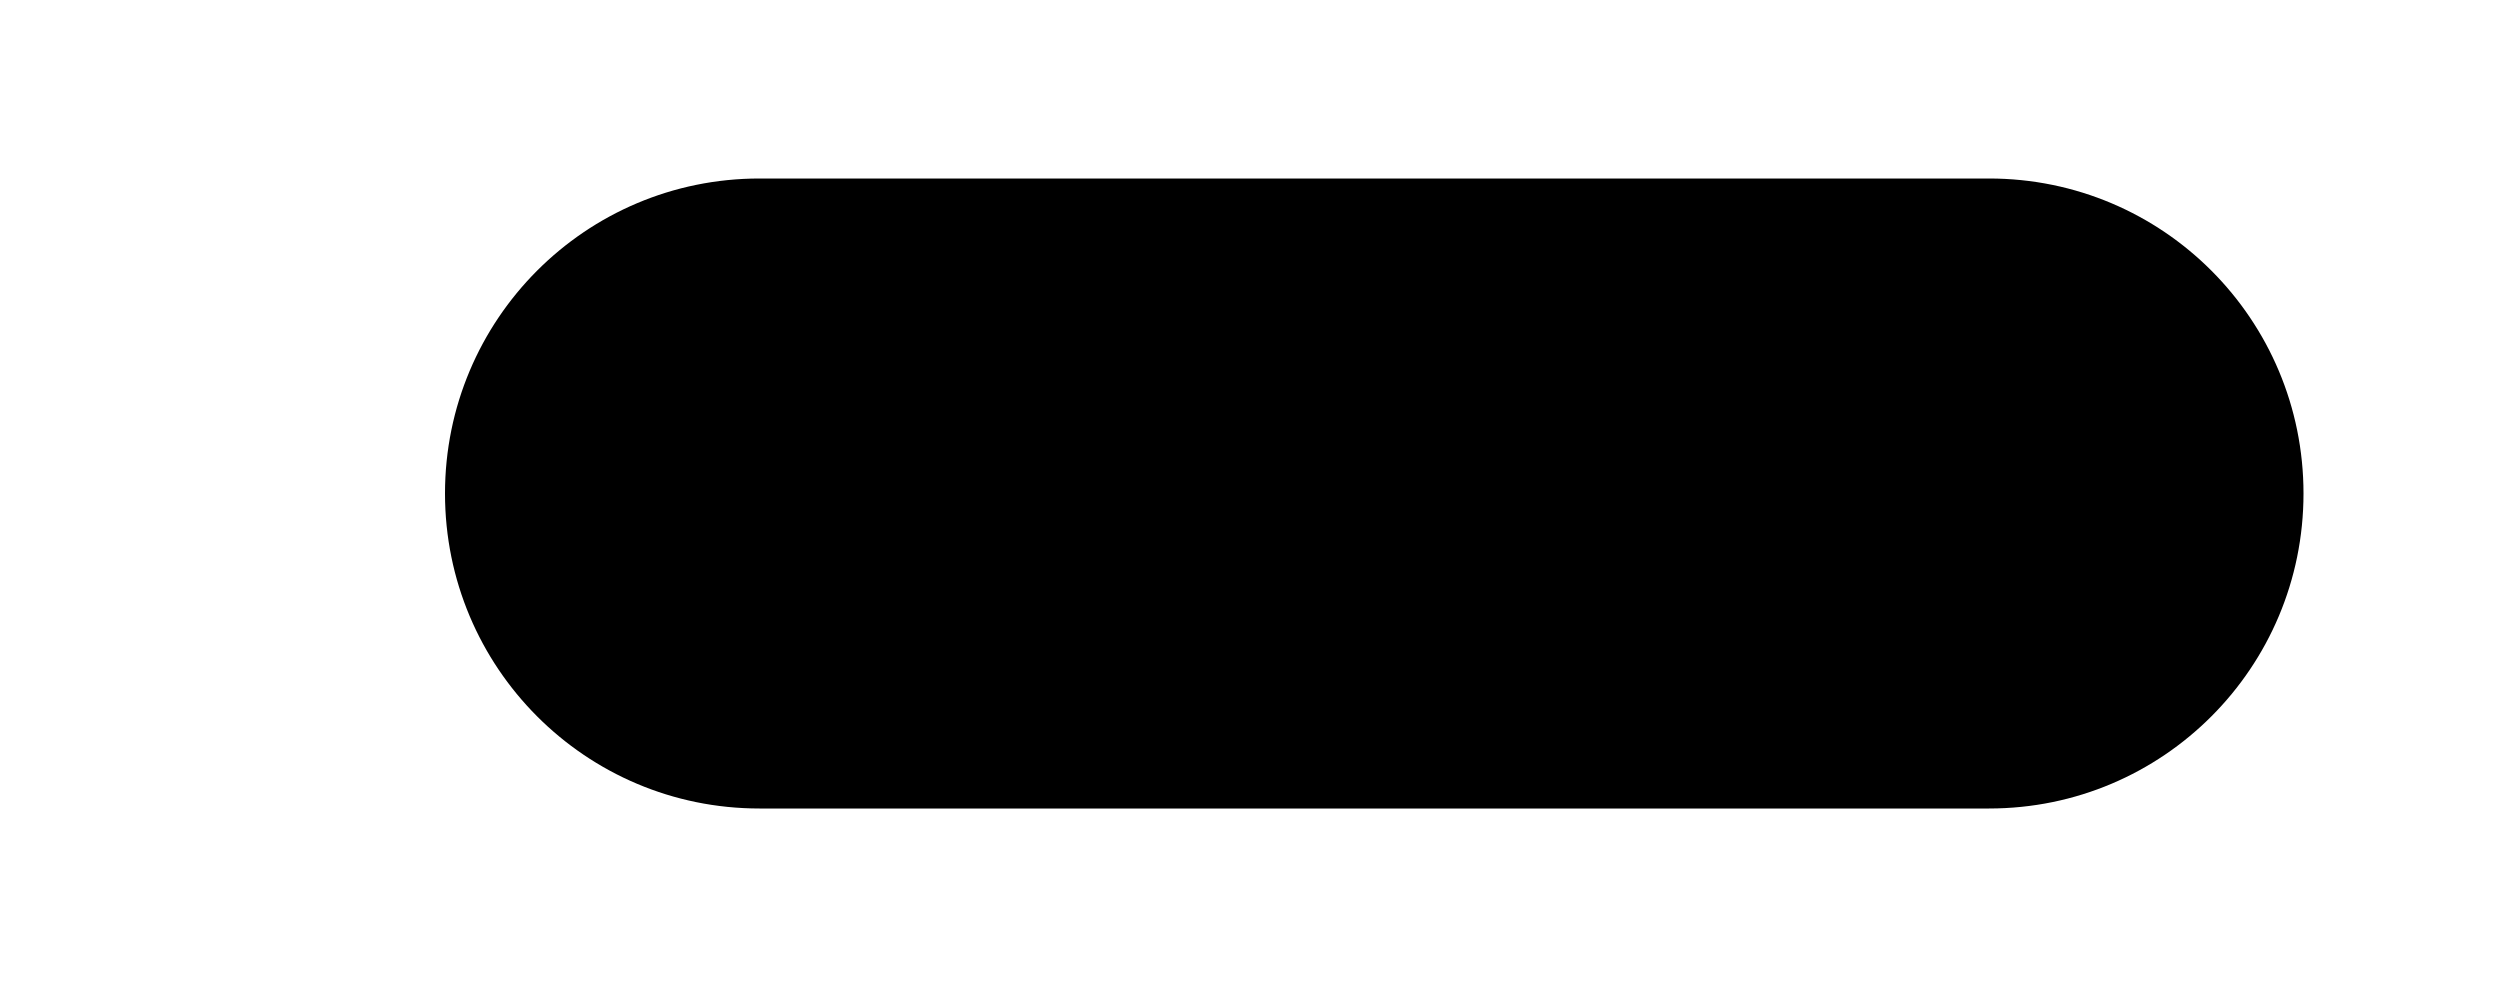 <?xml version="1.0" encoding="UTF-8"?><svg xmlns="http://www.w3.org/2000/svg" xmlns:xlink="http://www.w3.org/1999/xlink" xmlns:avocode="https://avocode.com/" id="SVGDoc65049247205f3" width="5px" height="2px" version="1.1" viewBox="0 0 5 2" aria-hidden="true"><defs><linearGradient class="cerosgradient" data-cerosgradient="true" id="CerosGradient_id95e3167bb" gradientUnits="userSpaceOnUse" x1="50%" y1="100%" x2="50%" y2="0%"><stop offset="0%" stop-color="#d1d1d1"/><stop offset="100%" stop-color="#d1d1d1"/></linearGradient><linearGradient/></defs><g><g><path d="M3.978,1.617v0h-2.459c-0.348,0 -0.629,-0.282 -0.629,-0.63c0,-0.348 0.281,-0.63 0.629,-0.63h2.459c0.348,0 0.629,0.282 0.629,0.63c0,0.348 -0.281,0.63 -0.629,0.63z" fill="#000000" fill-opacity="1"/></g></g></svg>